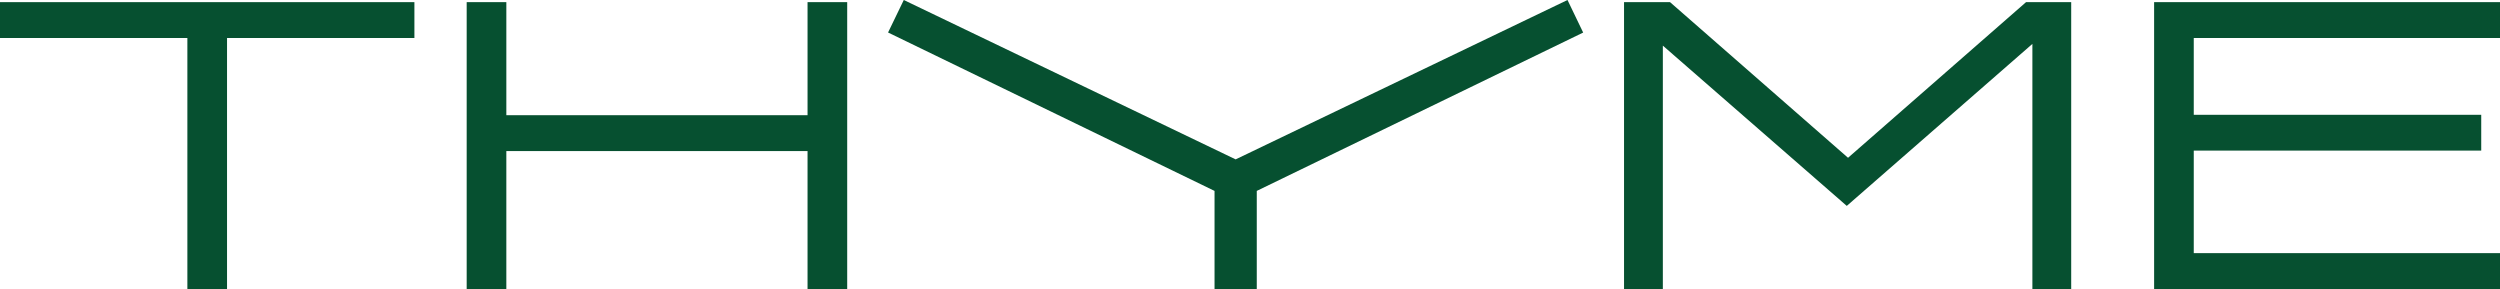 <svg xmlns="http://www.w3.org/2000/svg" width="276.387" height="31.952" viewBox="0 0 276.387 31.952">
  <g id="Thyme_Logo_-_Deep_Green" data-name="Thyme Logo - Deep Green" transform="translate(138.194 15.976)">
    <g id="Group_79" data-name="Group 79" transform="translate(-138.194 -15.976)">
      <path id="Path_60" data-name="Path 60" d="M20.715,4.757H0V.793H45.814V4.757H25.1V32.506H20.715Z" transform="translate(0 -0.556)" fill="#065030"/>
      <path id="Path_61" data-name="Path 61" d="M214.876.792V32.506h-4.384V17.255h-33.3V32.506h-4.384V.792h4.384v12.5h33.3V.792Z" transform="translate(-121.214 -0.556)" fill="#065030"/>
      <path id="Path_62" data-name="Path 62" d="M650.791.792V32.506H646.5V5.41L625.98,23.319,605.646,5.6v26.91h-4.291V.792h5.084L626.119,18,645.8.792Z" transform="translate(-421.81 -0.556)" fill="#065030"/>
      <path id="Path_63" data-name="Path 63" d="M797.635.792h38.24V4.757H802.019v8.488H833.8v3.964H802.019V28.542h33.857v3.965h-38.24Z" transform="translate(-559.488 -0.556)" fill="#065030"/>
      <path id="Path_64" data-name="Path 64" d="M403.953,0,367.264,17.62,330.575,0l-1.737,3.593,36.093,17.513V31.952H369.6V21.105L405.685,3.6Z" transform="translate(-230.658)" fill="#065030"/>
    </g>
  </g>
</svg>
